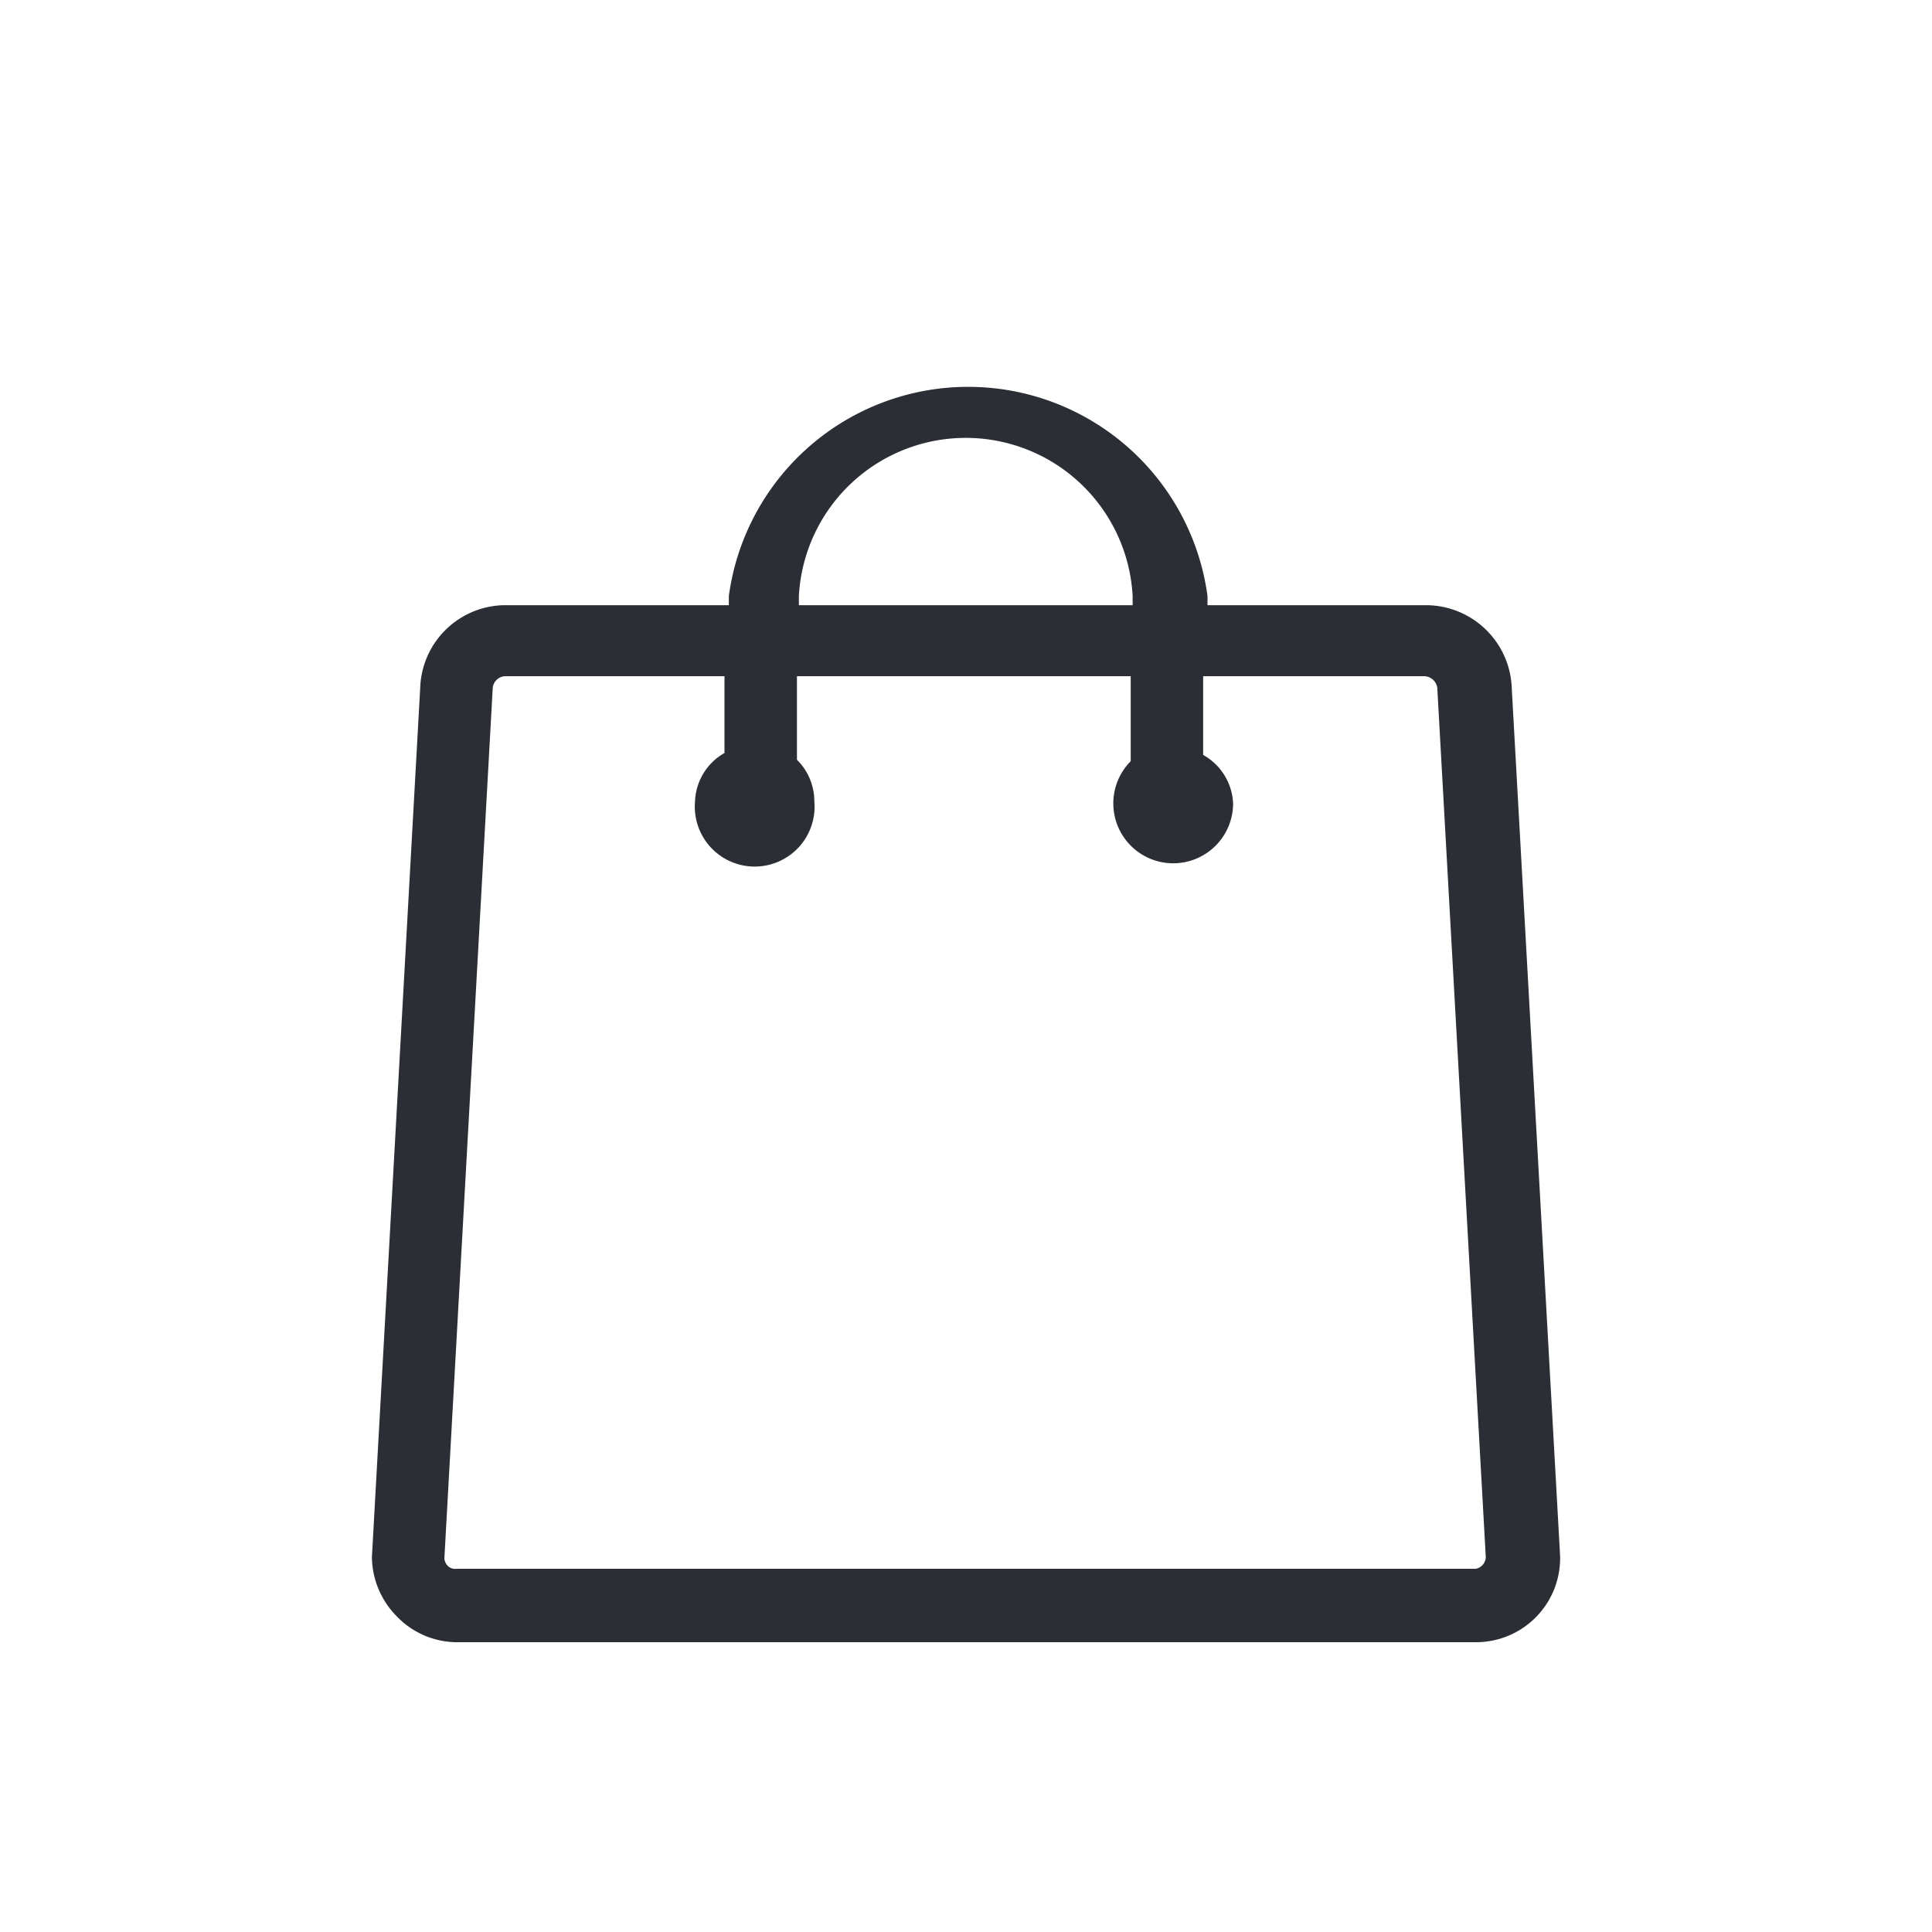 <svg id="Calque_1" data-name="Calque 1" xmlns="http://www.w3.org/2000/svg" width="40" height="40" viewBox="0 0 40 40"><path d="M31.3,14.26a1.78,1.78,0,0,0-1.75-1.73H25v-.19a5,5,0,0,0-9.91,0v.19H10.43A1.77,1.77,0,0,0,8.7,14.24l-1,18a1.77,1.77,0,0,0,.52,1.23A1.73,1.73,0,0,0,9.43,34H30.57a1.74,1.74,0,0,0,1.73-1.79ZM16.54,12.34a3.46,3.46,0,0,1,6.91,0v.19H16.54Zm14,20.14H9.44a.21.21,0,0,1-.17-.06.26.26,0,0,1-.07-.15l1-18a.27.27,0,0,1,.26-.27H15v1.59a1.2,1.2,0,0,0-.61,1,1.24,1.24,0,1,0,2.47,0,1.21,1.21,0,0,0-.36-.86V14h6.91v1.76a1.24,1.24,0,1,0,2.12.87,1.21,1.21,0,0,0-.62-1V14h4.58a.28.28,0,0,1,.27.29l1,17.92A.25.25,0,0,1,30.55,32.48Z" style="fill:#2c2e35"/></svg>